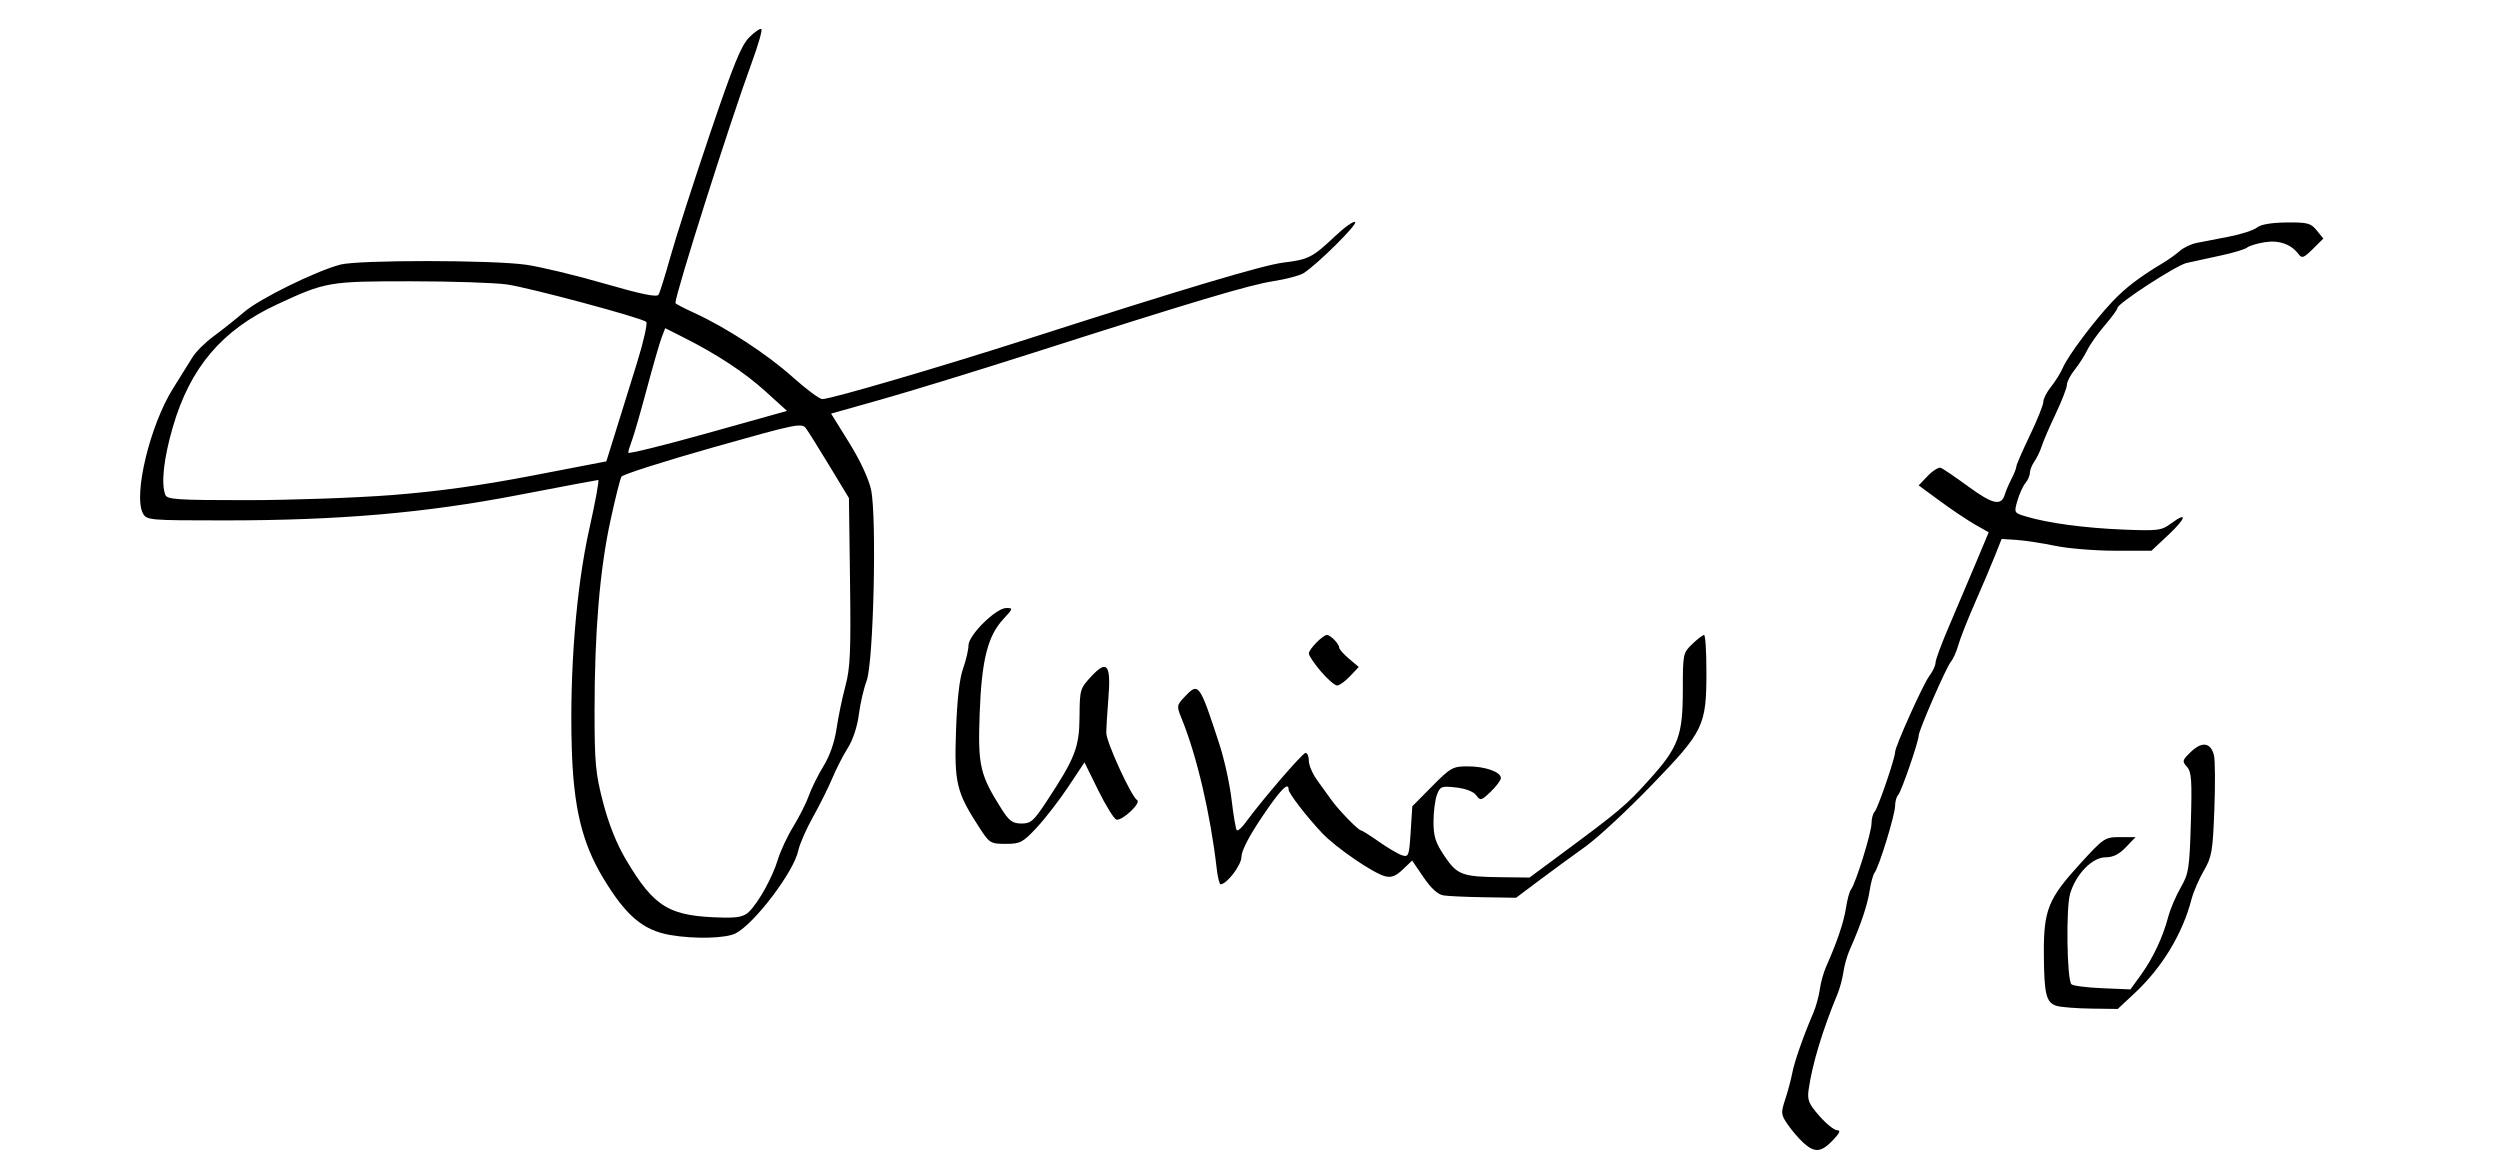 <?xml version="1.0" encoding="UTF-8" standalone="no"?>
<!-- Created with Inkscape (http://www.inkscape.org/) -->
<svg
   xmlns:svg="http://www.w3.org/2000/svg"
   xmlns="http://www.w3.org/2000/svg"
   version="1.0"
   width="742"
   height="348"
   id="svg2">
  <defs
     id="defs5" />
  <path
     d="M 535.283,339.206 C 533.913,337.968 531.812,335.528 530.614,333.782 C 528.569,330.803 528.523,330.342 529.858,326.282 C 530.641,323.903 531.581,320.381 531.947,318.456 C 532.592,315.063 535.271,307.416 538.184,300.655 C 538.966,298.839 539.837,295.689 540.12,293.655 C 540.403,291.62 541.236,288.606 541.973,286.956 C 545.19,279.747 547.257,273.642 547.88,269.505 C 548.249,267.058 548.921,264.583 549.374,264.005 C 550.764,262.232 555.463,247.104 555.463,244.402 C 555.463,243.002 555.885,241.428 556.399,240.906 C 557.343,239.949 562.463,225.029 562.463,223.238 C 562.463,221.552 570.786,203.053 572.661,200.571 C 573.652,199.259 574.463,197.513 574.463,196.69 C 574.463,195.867 576.226,191.09 578.382,186.075 C 580.537,181.059 584.087,172.689 586.272,167.474 L 590.244,157.991 L 586.222,155.707 C 584.011,154.451 579.335,151.318 575.831,148.746 L 569.461,144.068 L 572.174,141.236 C 573.666,139.679 575.405,138.603 576.039,138.847 C 576.673,139.09 580.397,141.627 584.313,144.485 C 591.498,149.727 593.988,150.248 595.037,146.729 C 595.328,145.754 596.217,143.682 597.014,142.125 C 597.811,140.568 598.463,138.9 598.463,138.418 C 598.463,137.937 600.259,133.811 602.455,129.249 C 604.65,124.688 606.45,120.203 606.455,119.283 C 606.459,118.362 607.493,116.337 608.752,114.783 C 610.011,113.228 611.601,110.665 612.284,109.088 C 613.823,105.539 621.397,95.419 626.868,89.602 C 630.762,85.463 635,82.218 641.875,78.111 C 643.573,77.096 645.863,75.462 646.963,74.479 C 648.063,73.497 650.313,72.426 651.963,72.1 C 653.613,71.774 657.933,70.933 661.563,70.231 C 665.193,69.53 668.934,68.315 669.877,67.531 C 670.978,66.615 674.1,66.079 678.611,66.031 C 684.882,65.964 685.841,66.215 687.601,68.383 L 689.571,70.81 L 686.463,73.883 C 683.713,76.602 683.218,76.773 682.159,75.369 C 679.958,72.449 676.388,71.212 672.13,71.893 C 669.893,72.251 667.548,72.971 666.919,73.492 C 666.291,74.014 662.668,75.094 658.87,75.893 C 655.071,76.692 650.613,77.665 648.963,78.055 C 645.784,78.807 628.463,90.081 628.463,91.398 C 628.463,91.825 626.768,94.15 624.696,96.565 C 622.623,98.98 620.272,102.306 619.471,103.956 C 618.669,105.606 616.99,108.228 615.738,109.783 C 614.487,111.337 613.463,113.324 613.463,114.197 C 613.463,115.07 611.952,118.973 610.105,122.87 C 608.258,126.767 606.398,131.081 605.971,132.456 C 605.543,133.831 604.579,135.844 603.829,136.928 C 603.078,138.013 602.463,139.553 602.463,140.35 C 602.463,141.146 601.869,142.509 601.143,143.377 C 600.416,144.245 599.35,146.59 598.773,148.587 C 597.73,152.195 597.746,152.224 601.365,153.308 C 607.881,155.261 618.733,156.719 630.14,157.177 C 640.556,157.594 641.524,157.47 644.377,155.361 C 649.4,151.648 648.863,153.808 643.521,158.805 L 638.549,163.456 L 627.756,163.455 C 621.82,163.455 613.813,162.799 609.963,161.998 C 606.113,161.197 600.965,160.409 598.523,160.248 L 594.083,159.956 L 592.098,164.956 C 591.006,167.706 588.332,174.006 586.156,178.956 C 583.98,183.906 581.764,189.531 581.232,191.456 C 580.7,193.381 579.691,195.631 578.99,196.456 C 577.643,198.041 569.463,216.814 569.463,218.319 C 569.463,220.051 564.318,234.974 563.399,235.906 C 562.885,236.428 562.463,237.911 562.463,239.202 C 562.463,241.8 557.686,257.349 556.379,259.005 C 555.924,259.583 555.249,262.058 554.88,264.505 C 554.257,268.642 552.19,274.747 548.973,281.956 C 548.236,283.606 547.41,286.531 547.136,288.456 C 546.863,290.381 546.079,293.306 545.396,294.956 C 540.896,305.813 537.847,315.921 536.789,323.48 C 536.37,326.478 536.85,327.636 540,331.23 C 542.037,333.554 544.409,335.456 545.271,335.456 C 546.402,335.456 546.039,336.289 543.963,338.456 C 540.527,342.043 538.608,342.208 535.283,339.206 z M 610.5,298.57 C 607.295,297.676 606.673,295.172 606.617,282.956 C 606.559,270.097 607.915,266.729 617.281,256.471 C 624.409,248.664 624.719,248.456 629.218,248.456 L 633.837,248.456 L 630.963,251.456 C 628.939,253.569 627.14,254.456 624.88,254.456 C 620.981,254.456 616.152,259.426 614.414,265.225 C 613.149,269.45 613.451,290.784 614.796,292.125 C 615.254,292.582 619.381,293.113 623.968,293.305 L 632.307,293.655 L 635.435,289.336 C 638.994,284.423 641.938,278.159 643.535,272.104 C 644.136,269.822 645.793,265.931 647.217,263.456 C 649.609,259.299 649.84,257.827 650.245,244.156 C 650.618,231.567 650.444,229.092 649.081,227.586 C 647.596,225.946 647.687,225.616 650.308,223.105 C 653.579,219.971 656.154,220.376 657.108,224.176 C 657.453,225.55 657.502,232.813 657.218,240.316 C 656.748,252.716 656.463,254.365 654.079,258.456 C 652.637,260.931 650.991,264.756 650.422,266.956 C 647.799,277.101 641.716,287.156 633.634,294.706 L 628.549,299.456 L 620.756,299.356 C 616.47,299.301 611.855,298.947 610.5,298.57 z M 198.963,277.52 C 190.853,276.129 185.753,271.789 178.974,260.511 C 172.747,250.152 170.221,239.651 169.697,221.956 C 169.024,199.198 171.012,174.395 174.904,157 C 176.693,149.001 177.889,142.457 177.56,142.459 C 177.232,142.461 166.598,144.462 153.929,146.905 C 126.169,152.259 100.737,154.456 66.528,154.456 C 44.221,154.456 43.5,154.393 42.414,152.364 C 39.522,146.96 44.511,126.229 51.32,115.358 C 53.526,111.837 56.148,107.626 57.147,106.001 C 58.146,104.375 60.988,101.564 63.463,99.754 C 65.938,97.945 69.997,94.717 72.484,92.583 C 77.03,88.68 93.516,80.554 100.963,78.546 C 106.26,77.117 146.188,77.14 156.172,78.577 C 160.457,79.194 170.889,81.705 179.355,84.157 C 190.239,87.31 194.952,88.282 195.45,87.477 C 195.837,86.851 197.433,81.752 198.997,76.147 C 200.56,70.542 205.79,54.279 210.618,40.008 C 217.697,19.086 219.979,13.479 222.398,11.059 C 224.049,9.409 225.661,8.32 225.98,8.64 C 226.3,8.959 225.012,13.436 223.117,18.588 C 216.784,35.813 200.463,87.22 200.463,89.943 C 200.463,90.144 202.975,91.459 206.044,92.864 C 215.59,97.235 227.653,105.101 235.26,111.918 C 239.273,115.514 243.239,118.456 244.073,118.456 C 246.595,118.456 279.432,108.831 305.463,100.461 C 351.582,85.633 374.965,78.655 380.963,77.93 C 388.349,77.038 389.57,76.413 396.198,70.145 C 399.106,67.395 401.818,65.487 402.224,65.905 C 402.927,66.627 391.188,78.267 386.963,81.036 C 385.863,81.756 381.813,82.841 377.963,83.445 C 370.658,84.592 354.636,89.375 305.927,104.949 C 289.958,110.055 270.091,116.152 261.78,118.498 L 246.669,122.763 L 252.029,131.388 C 255.261,136.588 257.842,142.122 258.529,145.326 C 260.27,153.445 259.266,196.694 257.211,202.085 C 256.346,204.356 255.308,208.856 254.904,212.085 C 254.467,215.591 253.154,219.567 251.647,221.956 C 250.258,224.156 248.184,228.206 247.038,230.956 C 245.891,233.706 243.312,238.881 241.307,242.456 C 239.301,246.031 237.331,250.531 236.928,252.456 C 235.617,258.726 223.979,274.104 218.338,277.021 C 215.445,278.517 206.17,278.756 198.963,277.52 z M 222.361,270.558 C 225.247,267.672 229.296,260.329 230.852,255.16 C 231.618,252.615 233.696,248.174 235.47,245.29 C 237.244,242.407 239.324,238.268 240.091,236.094 C 240.858,233.919 242.808,229.992 244.424,227.366 C 246.27,224.365 247.705,220.243 248.287,216.273 C 248.796,212.799 249.978,207.111 250.914,203.634 C 252.35,198.3 252.565,193.446 252.289,172.568 L 251.963,147.824 L 246.241,138.369 C 243.093,133.168 239.932,128.111 239.215,127.131 C 237.989,125.454 236.362,125.789 211.549,132.818 C 197.049,136.926 184.858,140.818 184.457,141.467 C 184.056,142.115 182.553,148.116 181.116,154.801 C 177.982,169.39 176.463,187.781 176.463,211.143 C 176.463,226.417 176.759,229.568 179,238.193 C 180.635,244.487 183.008,250.443 185.679,254.956 C 194.243,269.424 198.558,272.008 214.713,272.338 C 219.135,272.429 220.902,272.017 222.361,270.558 z M 116.463,146.922 C 129.964,145.87 142.732,144.099 157.963,141.167 L 179.963,136.932 L 182.767,127.944 C 184.308,123.001 187.156,113.839 189.095,107.585 C 191.034,101.331 192.248,95.902 191.792,95.521 C 190.314,94.285 157.155,85.384 150.463,84.426 C 146.888,83.915 134.063,83.492 121.963,83.487 C 97.541,83.477 96.633,83.635 82.046,90.436 C 65.847,97.989 56.438,109.093 51.306,126.716 C 48.588,136.049 47.765,143.472 49.07,146.874 C 49.6,148.255 52.679,148.455 73.32,148.449 C 86.324,148.445 105.738,147.758 116.463,146.922 z M 227.276,116.226 C 221.01,110.538 212.806,105.141 202.698,100.056 L 197.432,97.407 L 196.369,100.181 C 195.785,101.707 193.802,108.581 191.963,115.456 C 190.125,122.331 188.135,129.223 187.542,130.771 C 186.949,132.319 186.463,133.936 186.463,134.363 C 186.463,134.791 197.067,132.174 210.026,128.548 L 233.589,121.956 L 227.276,116.226 z M 428.438,265.761 C 426.765,265.5 424.767,263.687 422.516,260.389 L 419.12,255.411 L 416.356,258.058 C 414.286,260.042 412.971,260.549 411.108,260.082 C 407.605,259.202 396.451,251.55 392.382,247.234 C 387.78,242.354 382.463,235.446 382.463,234.348 C 382.463,231.847 380.06,234.319 374.553,242.483 C 370.718,248.168 368.463,252.542 368.463,254.296 C 368.463,256.759 364.129,262.456 362.255,262.456 C 361.926,262.456 361.41,260.318 361.108,257.706 C 359.24,241.51 355.216,224.337 350.678,213.19 C 349.206,209.574 349.238,209.325 351.478,206.94 C 355.77,202.372 355.944,202.605 361.94,220.956 C 363.378,225.356 364.999,232.758 365.542,237.406 C 366.086,242.054 366.777,246.103 367.078,246.404 C 367.38,246.706 368.541,245.696 369.659,244.162 C 374.525,237.481 386.605,223.456 387.492,223.456 C 388.026,223.456 388.463,224.514 388.463,225.808 C 388.463,227.102 389.573,229.689 390.93,231.558 C 392.287,233.427 394.199,236.081 395.18,237.456 C 397.299,240.427 403.167,246.456 403.94,246.456 C 404.239,246.456 406.642,247.973 409.28,249.827 C 411.918,251.681 415.003,253.493 416.137,253.852 C 418.068,254.465 418.228,254.029 418.685,246.907 L 419.172,239.308 L 425.036,233.382 C 430.553,227.807 431.182,227.456 435.635,227.456 C 440.795,227.456 445.463,229.106 445.463,230.929 C 445.463,231.563 444.112,233.376 442.462,234.958 C 439.641,237.66 439.381,237.725 438.151,236.043 C 437.349,234.947 435.032,234.049 432.176,233.727 C 427.821,233.236 427.443,233.38 426.487,235.894 C 425.924,237.374 425.463,240.981 425.463,243.908 C 425.463,248.255 426.059,250.115 428.713,254.06 C 432.495,259.679 433.937,260.221 445.464,260.356 L 453.964,260.456 L 462.964,253.792 C 480.835,240.559 482.591,239.079 489.48,231.437 C 498.222,221.74 499.463,218.393 499.463,204.517 C 499.463,194.113 499.538,193.759 502.268,191.143 C 503.811,189.665 505.386,188.456 505.768,188.456 C 506.15,188.456 506.463,193.326 506.463,199.278 C 506.463,215.456 505.747,216.941 490.162,233.079 C 482.963,240.534 474.124,248.731 470.52,251.295 C 466.917,253.858 460.819,258.318 456.971,261.206 L 449.973,266.456 L 440.468,266.306 C 435.24,266.224 429.827,265.979 428.438,265.761 z M 290.666,245.62 C 283.851,235.102 283.206,232.433 283.741,216.956 C 284.058,207.756 284.774,201.413 285.829,198.456 C 286.712,195.981 287.441,192.866 287.449,191.534 C 287.467,188.487 295.606,180.456 298.677,180.456 C 300.74,180.456 300.695,180.628 297.824,183.706 C 293.134,188.735 291.332,195.938 290.759,211.956 C 290.211,227.239 290.842,229.97 297.26,240.111 C 299.496,243.645 300.509,244.389 303.124,244.419 C 305.926,244.452 306.775,243.71 310.624,237.867 C 319.122,224.963 320.341,221.827 320.405,212.691 C 320.462,204.666 320.564,204.318 323.951,200.691 C 328.625,195.685 329.787,197.256 328.954,207.456 C 328.617,211.581 328.346,216.132 328.352,217.57 C 328.362,220.278 335.77,236.409 337.492,237.474 C 338.824,238.297 332.953,243.786 331.322,243.242 C 330.605,243.003 328.187,239.088 325.948,234.542 L 321.877,226.275 L 317.044,233.543 C 314.386,237.541 310.181,242.981 307.7,245.634 C 303.549,250.071 302.815,250.456 298.495,250.456 C 293.981,250.456 293.679,250.27 290.666,245.62 z M 392.041,199.276 C 390.073,196.977 388.463,194.58 388.463,193.95 C 388.463,192.702 392.625,188.456 393.849,188.456 C 394.885,188.456 397.463,191.113 397.463,192.181 C 397.463,192.659 398.772,194.154 400.371,195.503 L 403.278,197.956 L 400.683,200.706 C 399.257,202.218 397.533,203.456 396.854,203.456 C 396.175,203.456 394.009,201.575 392.041,199.276 z"
     id="path2384"
     style="fill:#000000" />
</svg>
